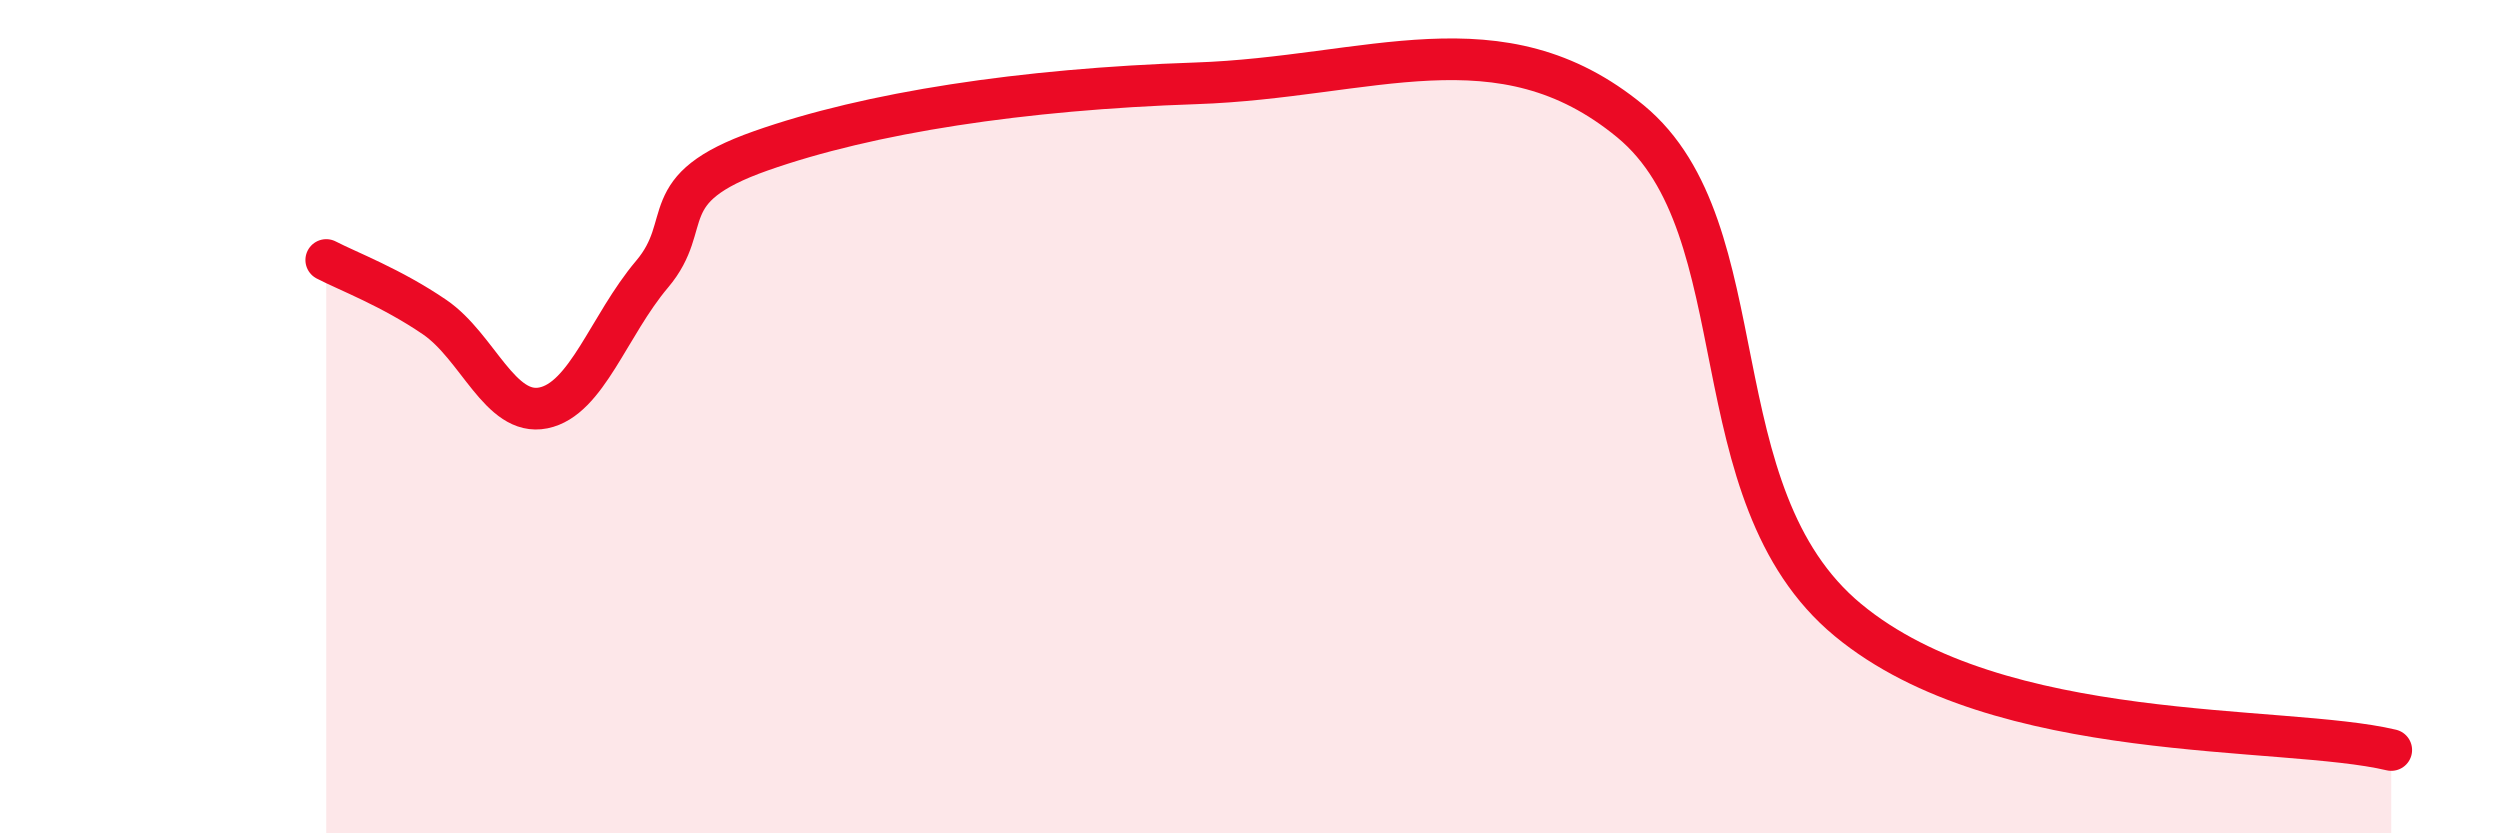 
    <svg width="60" height="20" viewBox="0 0 60 20" xmlns="http://www.w3.org/2000/svg">
      <path
        d="M 7.83,6.24 C 8.35,6.51 9.39,6.9 10.43,7.61 C 11.47,8.32 12,10 13.04,9.79 C 14.08,9.58 14.61,7.81 15.65,6.58 C 16.69,5.35 15.65,4.54 18.26,3.62 C 20.87,2.7 24.53,2.14 28.7,2 C 32.87,1.86 36,0.33 39.13,2.91 C 42.26,5.49 40.7,11.86 44.35,14.88 C 48,17.9 54.78,17.38 57.39,18L57.39 20L7.83 20Z"
        fill="#EB0A25"
        opacity="0.1"
        stroke-linecap="round"
        stroke-linejoin="round"
      />
      <path
        d="M 7.83,6.24 C 8.35,6.51 9.39,6.9 10.43,7.61 C 11.47,8.32 12,10 13.04,9.79 C 14.08,9.58 14.61,7.81 15.65,6.58 C 16.69,5.35 15.65,4.54 18.26,3.62 C 20.87,2.7 24.53,2.14 28.7,2 C 32.87,1.86 36,0.33 39.13,2.91 C 42.26,5.49 40.7,11.86 44.35,14.88 C 48,17.9 54.78,17.38 57.39,18"
        stroke="#EB0A25"
        stroke-width="1"
        fill="none"
        stroke-linecap="round"
        stroke-linejoin="round"
      />
    </svg>
  